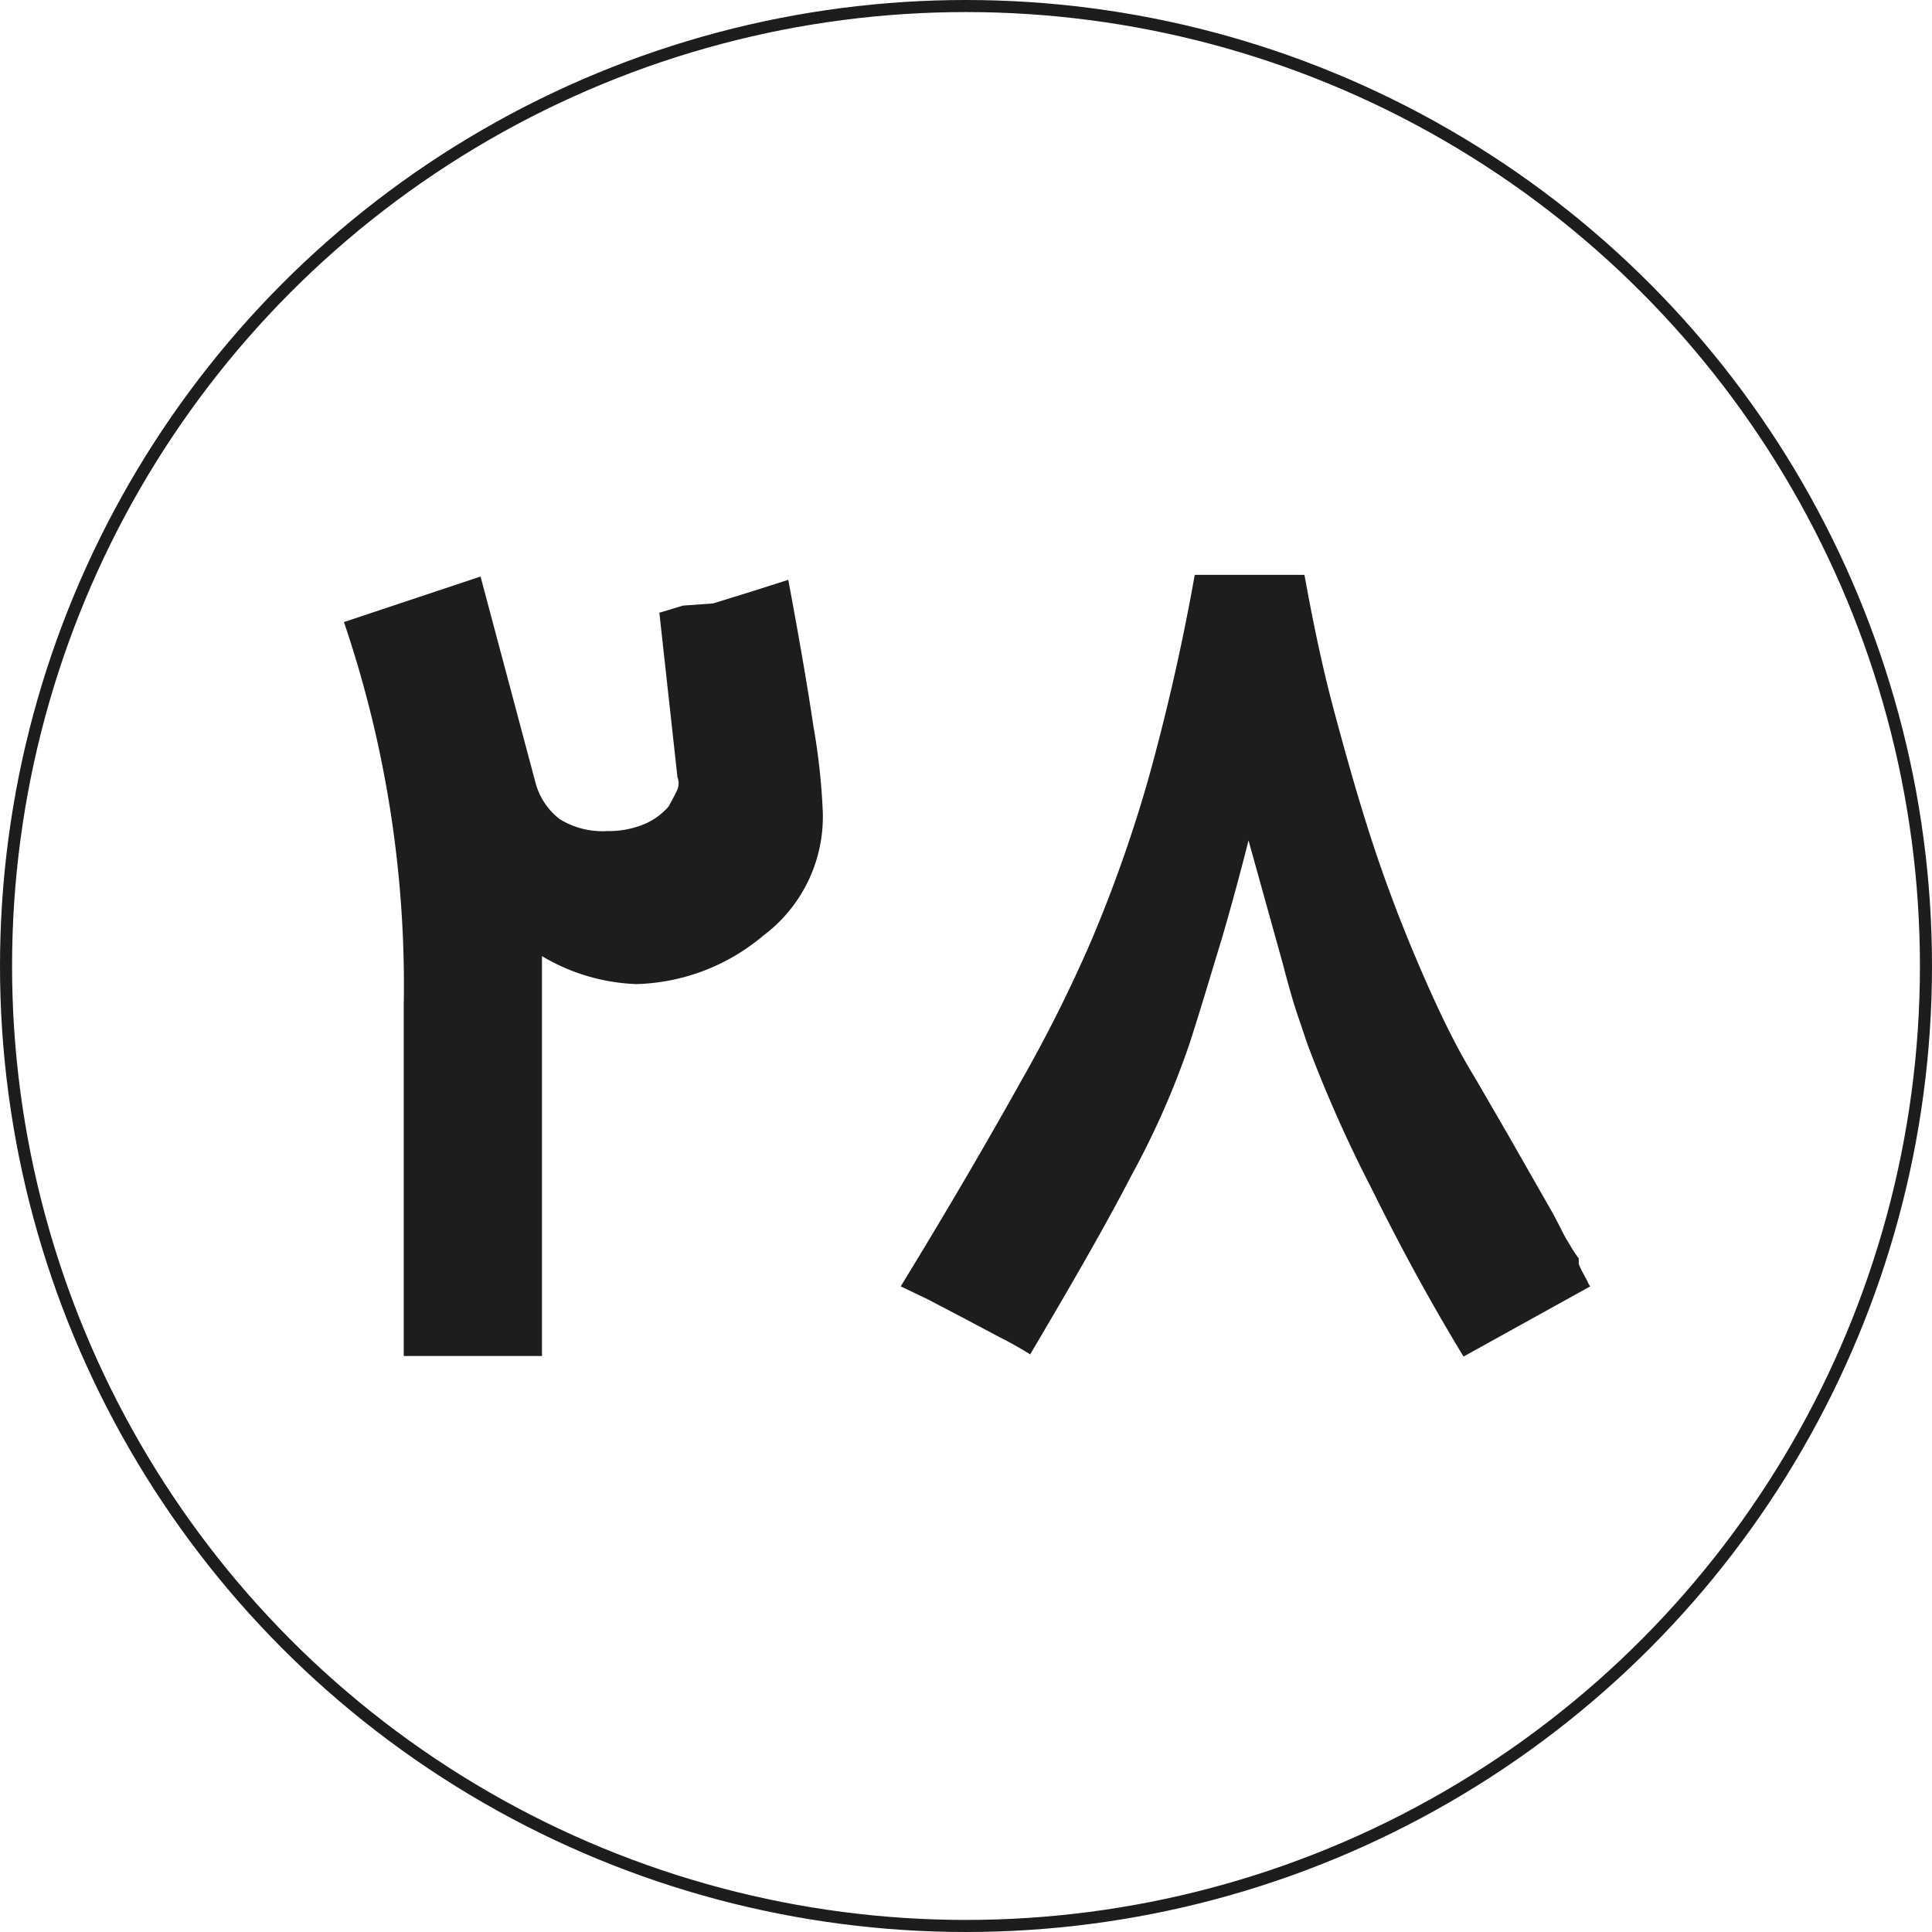 <?xml version="1.0" encoding="UTF-8"?> <svg xmlns="http://www.w3.org/2000/svg" viewBox="0 0 35.22 35.22"><defs><style>.cls-1{fill:none;stroke:#1d1d1b;stroke-miterlimit:10;stroke-width:0.22px;}.cls-2{fill:#1d1d1b;}</style></defs><g id="Layer_2" data-name="Layer 2"><g id="Layer_1-2" data-name="Layer 1"><circle class="cls-1" cx="17.61" cy="17.61" r="17.5"></circle><path class="cls-2" d="M15,14.82a2.71,2.71,0,0,1-1.09,2.24,3.74,3.74,0,0,1-2.31.88,3.61,3.61,0,0,1-1.72-.51v1.34c0,.29,0,.58,0,.87v.89c0,.3,0,.63,0,1s0,.75,0,1.12v2.07H7.36V18.34a20.59,20.59,0,0,0-1.09-7l2.49-.83,1,3.75a1.24,1.24,0,0,0,.44.67,1.47,1.47,0,0,0,.87.22,1.69,1.69,0,0,0,.66-.12,1.21,1.21,0,0,0,.46-.33v0c.06-.11.12-.22.16-.31a.3.3,0,0,0,0-.22l-.33-3,.43-.13L13,11l.68-.21.69-.22c.2,1.07.36,2,.46,2.68A11.67,11.67,0,0,1,15,14.82Z"></path><path class="cls-2" d="M26.68,24.73C26,23.61,25.46,22.59,25,21.66a24.49,24.49,0,0,1-1.13-2.53c-.05-.13-.11-.32-.2-.58s-.18-.58-.29-1l-.62-2.23q-.21.84-.48,1.77c-.19.62-.38,1.27-.6,1.95a15.19,15.19,0,0,1-1.05,2.38c-.48.93-1.1,2-1.85,3.27-.16-.1-.35-.21-.57-.32l-.66-.35-.63-.33-.5-.24c.9-1.47,1.63-2.73,2.21-3.77a26,26,0,0,0,1.25-2.5,25.35,25.35,0,0,0,1.06-3c.31-1.12.6-2.35.84-3.7h2c.15.83.32,1.66.54,2.48s.45,1.64.71,2.43.55,1.54.86,2.26.63,1.4,1,2l.62,1.07.81,1.42.13.25a2.69,2.69,0,0,0,.16.29,2.33,2.33,0,0,0,.17.26s0,.05,0,.1a1.3,1.3,0,0,0,.08.17l.08.15a.31.31,0,0,0,.05.09Z"></path></g></g></svg> 